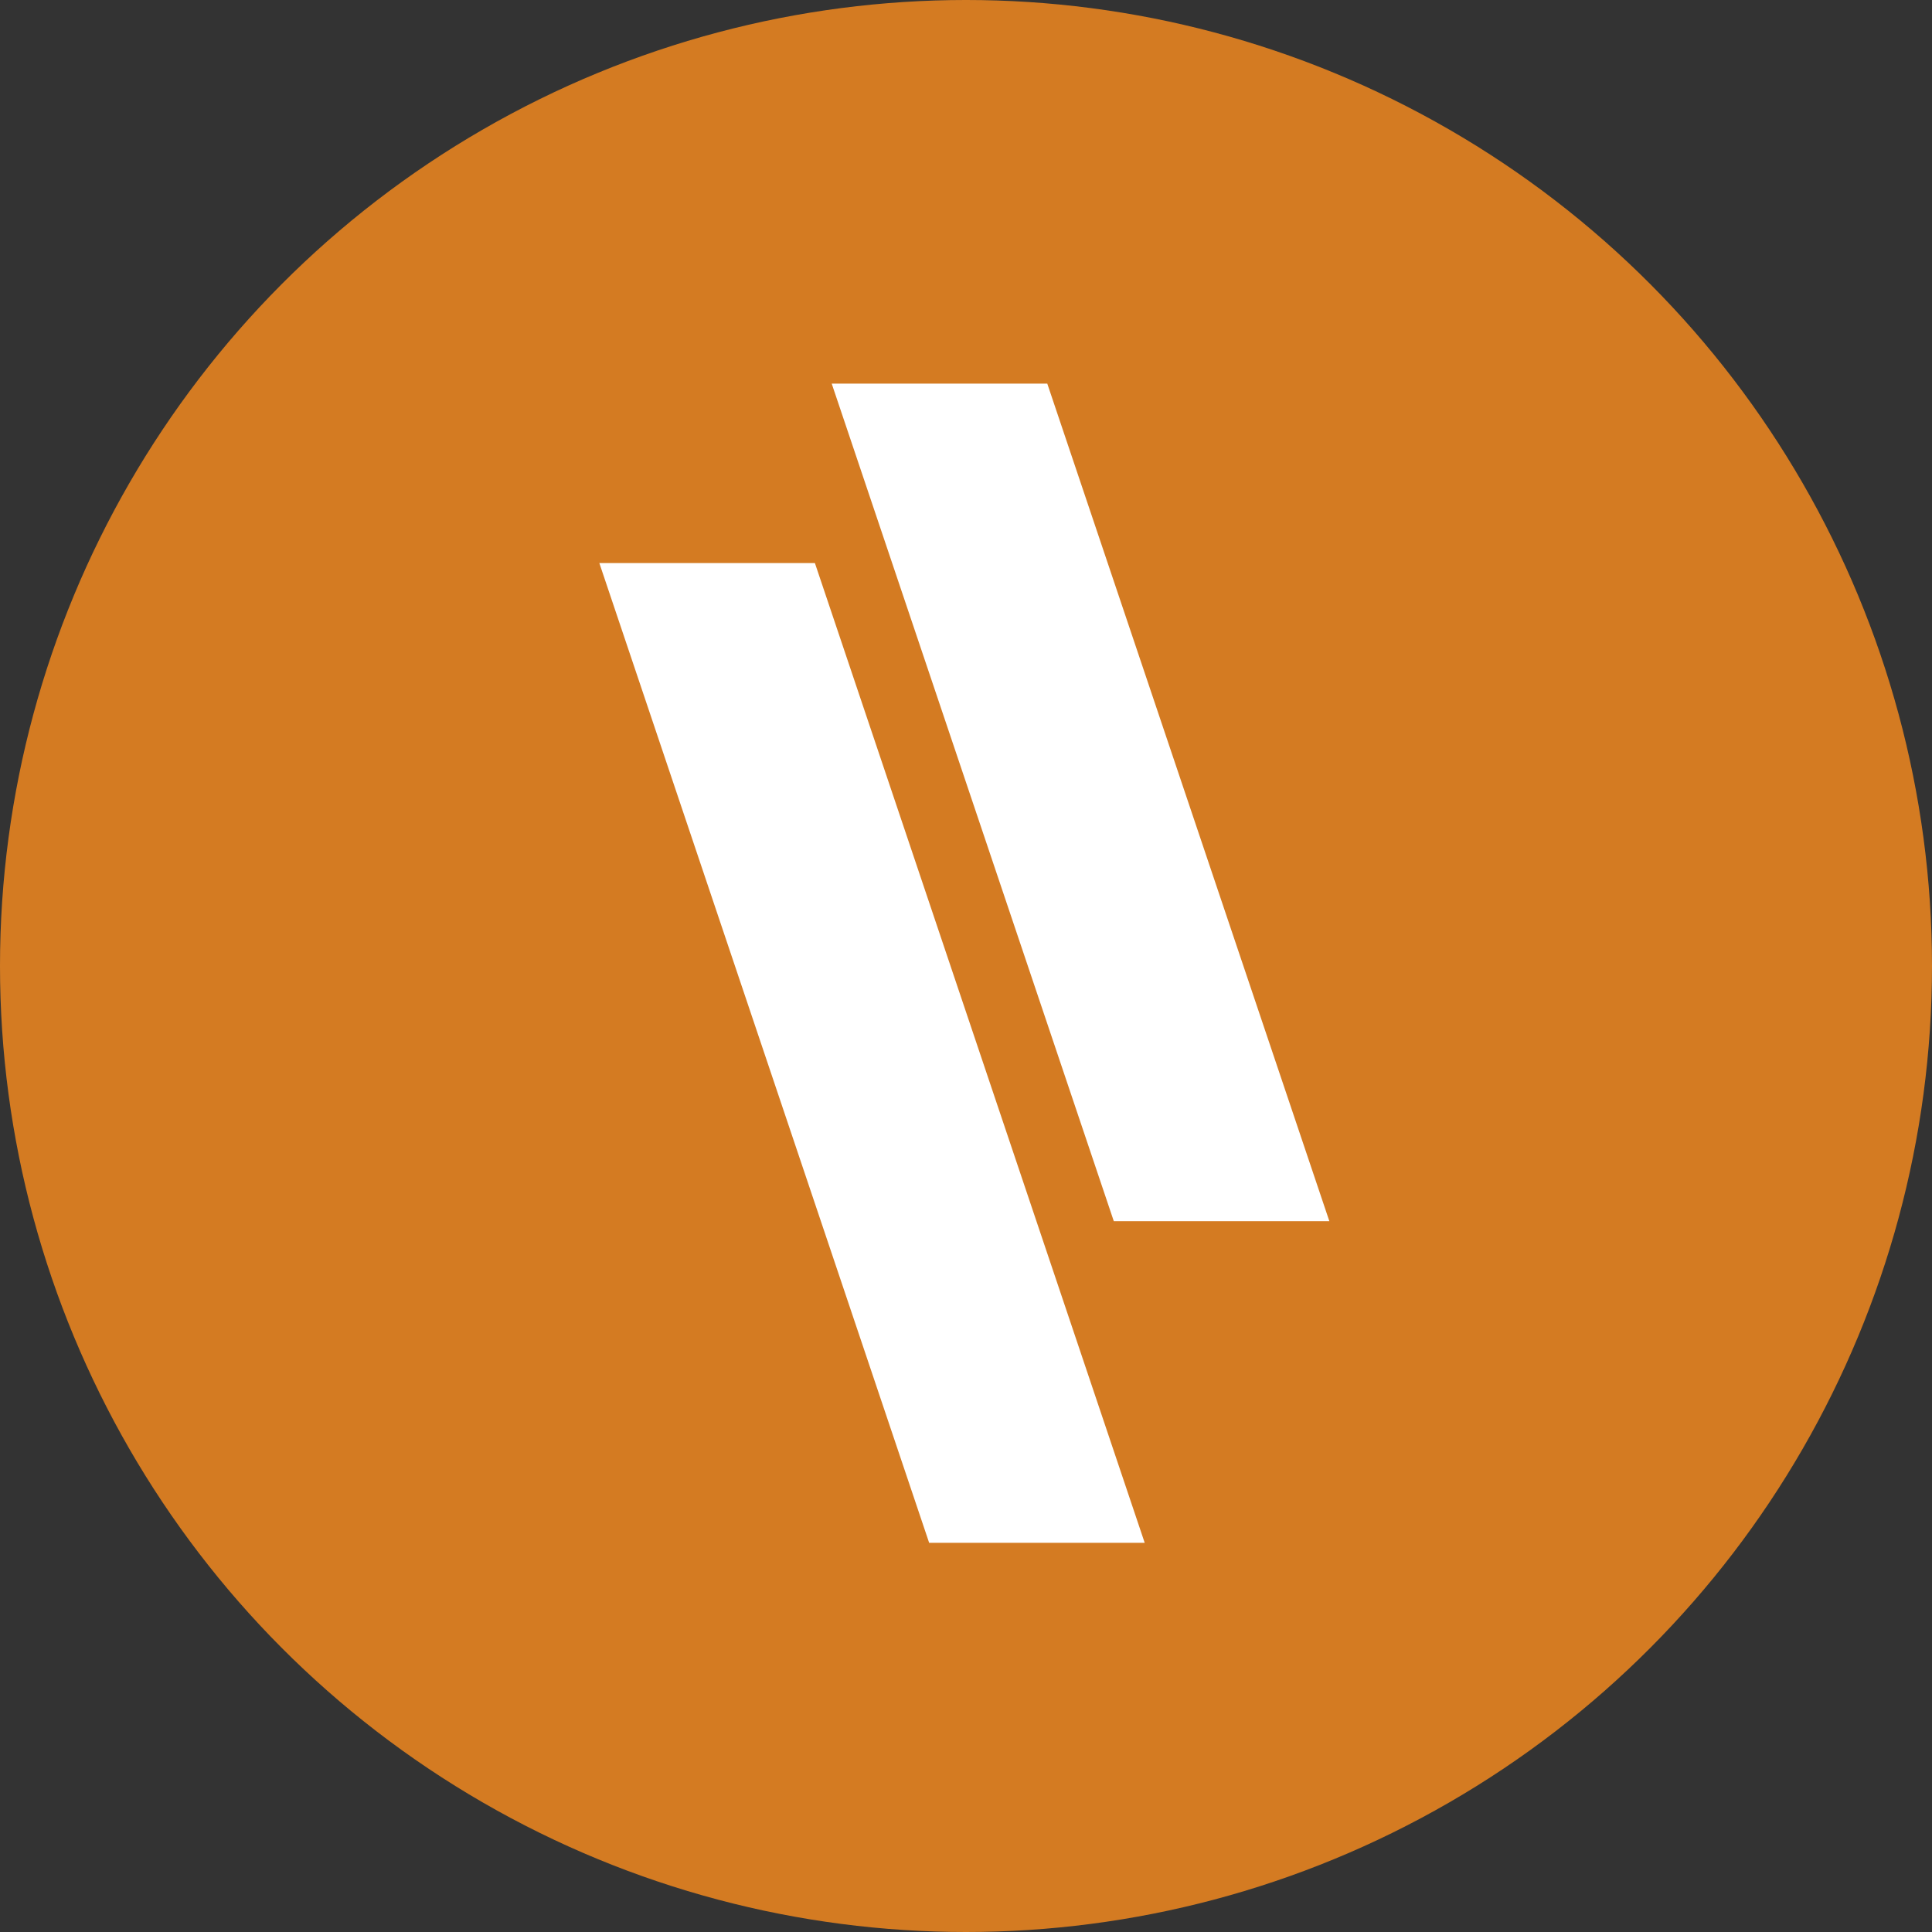 <svg xmlns="http://www.w3.org/2000/svg" width="14" height="14" viewBox="0 0 14 14">
  <rect x="0" y="0" width="14" height="14" fill="#333333" stroke="none"/>
  <g id="Group_39806" data-name="Group 39806" transform="translate(-1362 -4047)">
    <circle id="Ellipse_21" data-name="Ellipse 21" cx="7" cy="7" r="7" transform="translate(1362 4047)" fill="#d47b22"/>
    <path id="Path_37383" data-name="Path 37383" d="M207.713,107.008l-2.39-7.1h1.562l2.39,7.1Zm2.9-2.331-2.044-6.069h-1.562l2.044,6.069Z" transform="translate(1161.02 3951.172)" fill="#fff"/>
  </g>
</svg>
